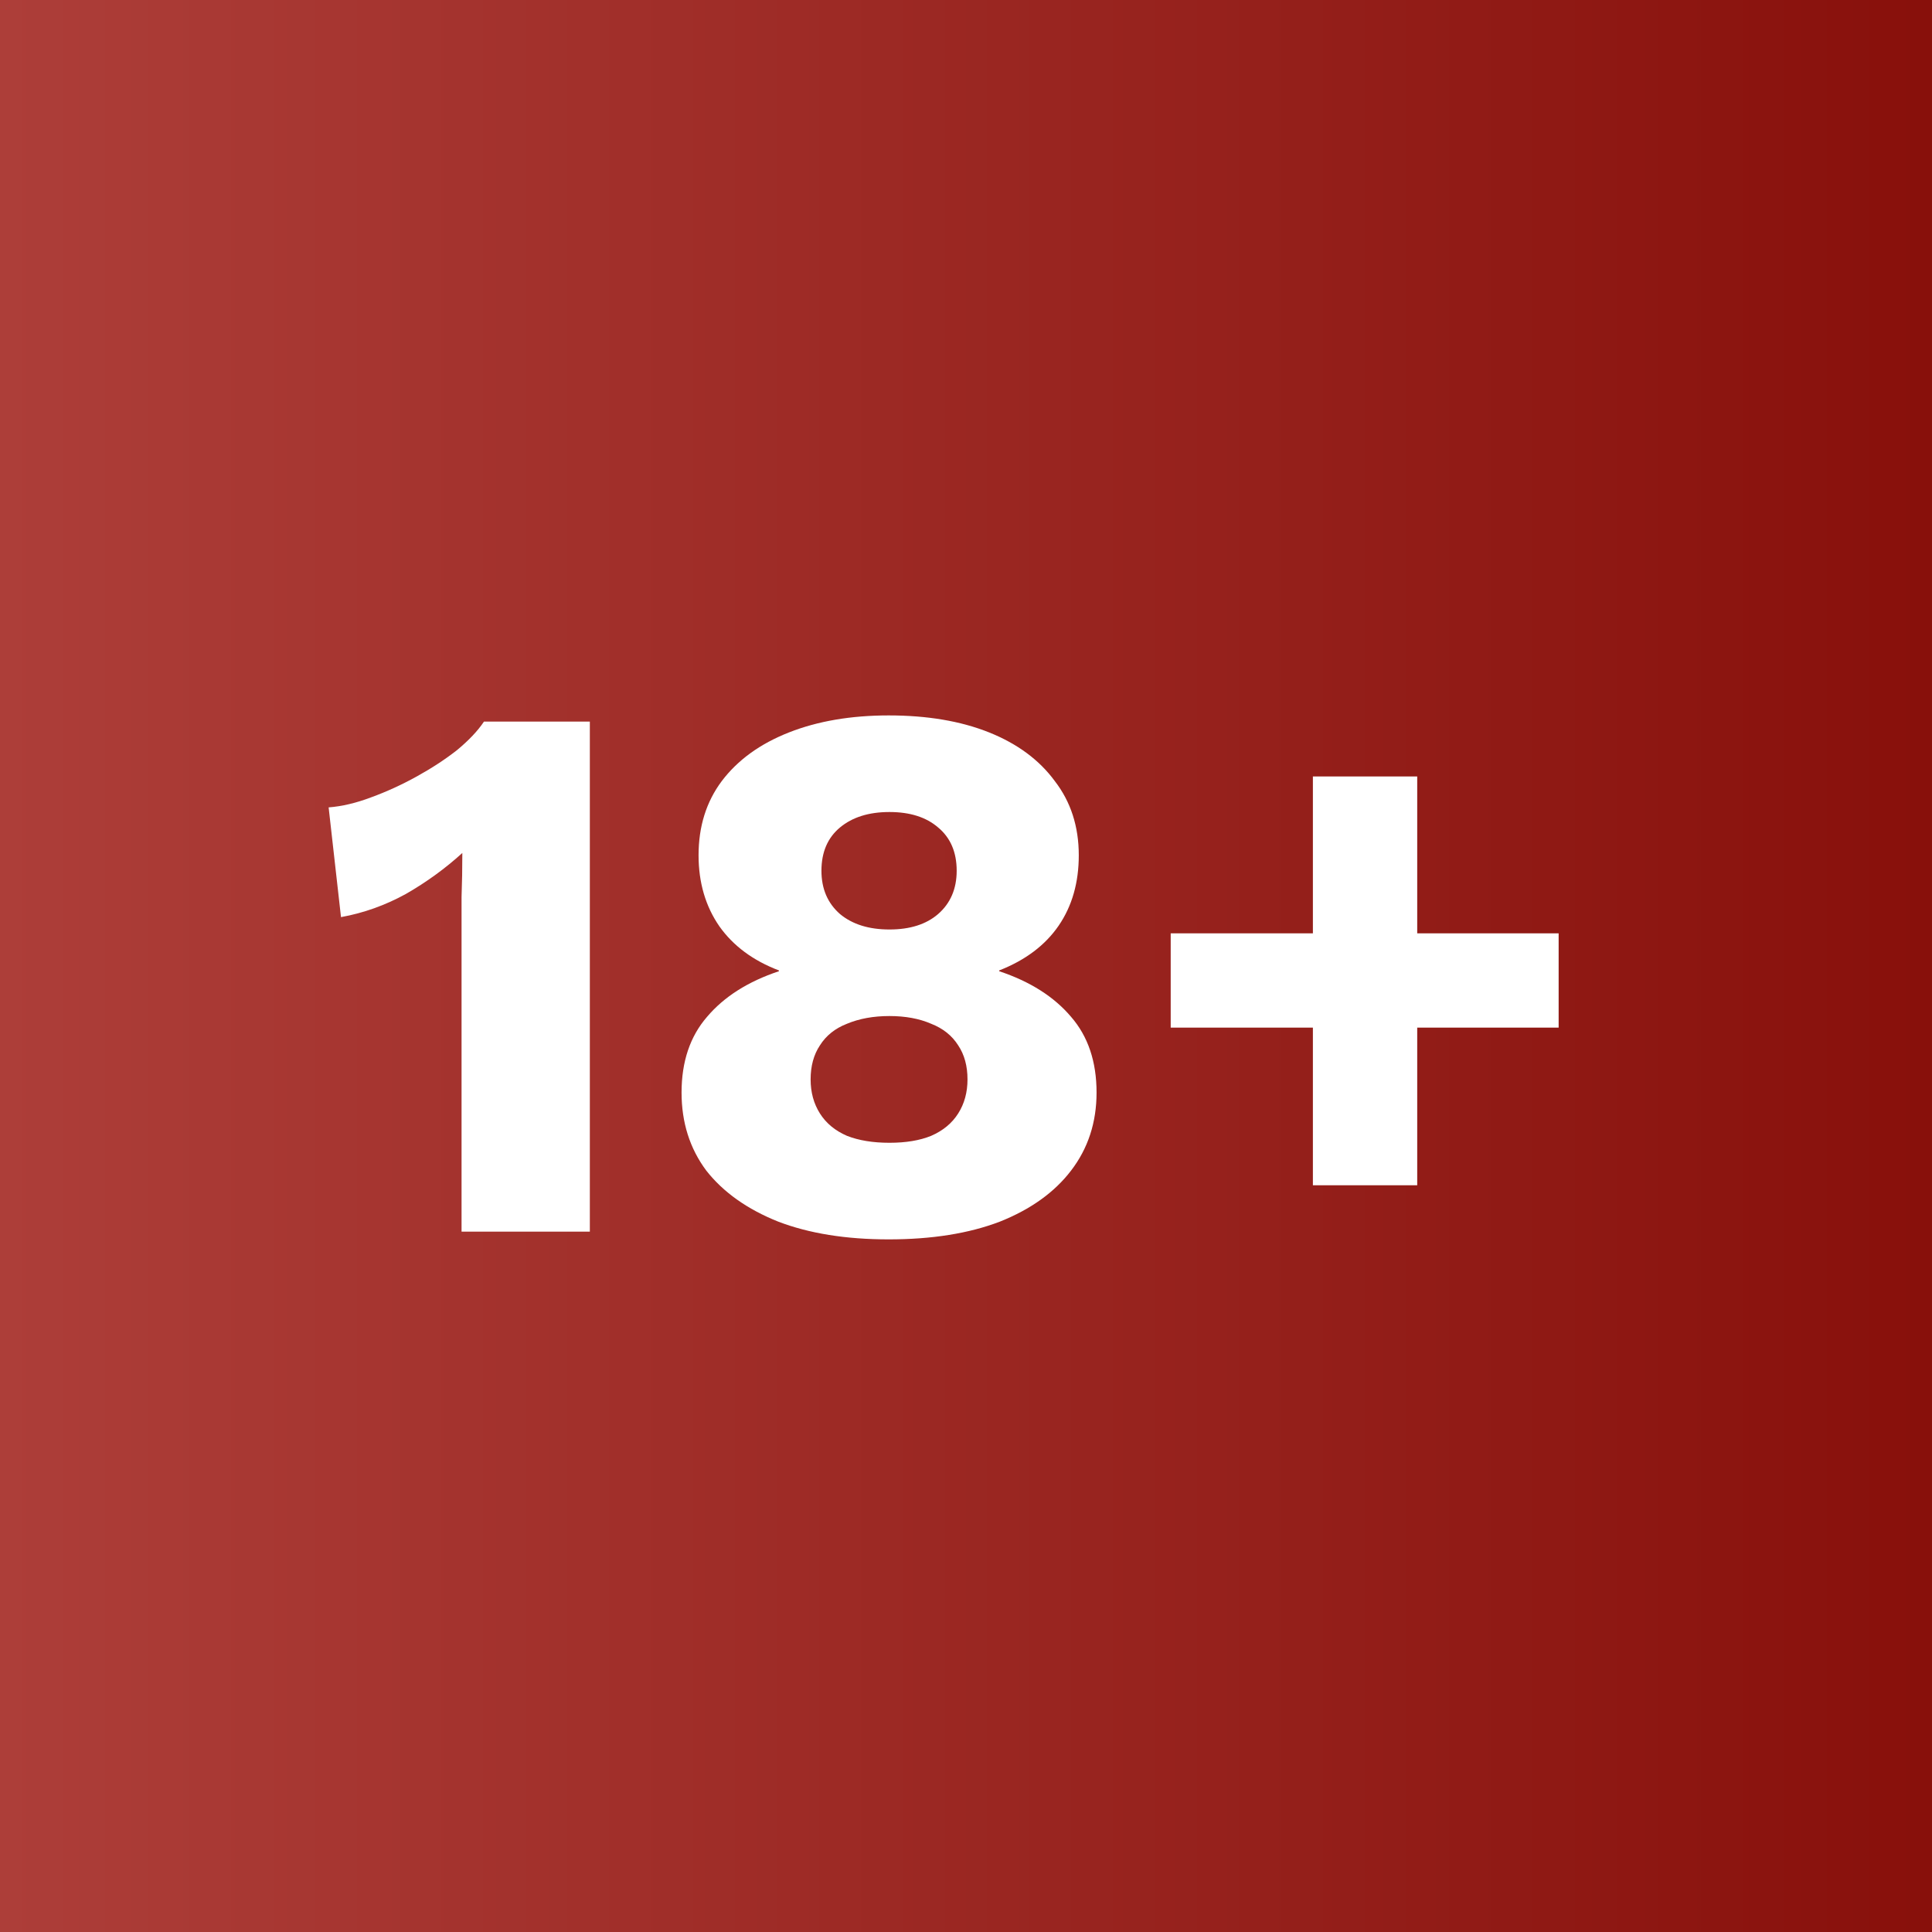 <svg width="40" height="40" viewBox="0 0 40 40" fill="none" xmlns="http://www.w3.org/2000/svg">
<rect x="0" y="0" width="40" height="40" fill="#808080" stroke="none"/>
<rect width="40" height="40" fill="url(#paint0_linear_0_170)"/>
<rect width="40" height="40" fill="url(#paint1_linear_0_170)"/>
<path d="M9.556 25.5V19.42C9.556 19.143 9.556 18.86 9.556 18.572C9.567 18.273 9.572 17.969 9.572 17.66C9.22 17.98 8.831 18.263 8.404 18.508C7.977 18.743 7.529 18.903 7.06 18.988L6.804 16.716C7.081 16.695 7.375 16.625 7.684 16.508C8.004 16.391 8.319 16.247 8.628 16.076C8.937 15.905 9.215 15.724 9.46 15.532C9.705 15.329 9.892 15.132 10.02 14.94H12.212V25.5H9.556ZM18.399 14.812C19.199 14.812 19.892 14.929 20.479 15.164C21.065 15.399 21.519 15.735 21.839 16.172C22.169 16.599 22.335 17.111 22.335 17.708C22.335 18.273 22.196 18.759 21.919 19.164C21.641 19.569 21.231 19.879 20.687 20.092V20.108C21.327 20.321 21.823 20.636 22.175 21.052C22.527 21.457 22.703 21.98 22.703 22.62C22.703 23.239 22.527 23.777 22.175 24.236C21.833 24.684 21.343 25.036 20.703 25.292C20.063 25.537 19.295 25.66 18.399 25.66C17.513 25.66 16.751 25.537 16.111 25.292C15.471 25.036 14.975 24.684 14.623 24.236C14.281 23.777 14.111 23.239 14.111 22.62C14.111 21.98 14.287 21.457 14.639 21.052C14.991 20.636 15.487 20.321 16.127 20.108V20.092C15.593 19.889 15.183 19.585 14.895 19.18C14.607 18.764 14.463 18.273 14.463 17.708C14.463 17.111 14.623 16.599 14.943 16.172C15.273 15.735 15.737 15.399 16.335 15.164C16.932 14.929 17.62 14.812 18.399 14.812ZM18.415 16.812C17.988 16.812 17.647 16.919 17.391 17.132C17.135 17.345 17.007 17.644 17.007 18.028C17.007 18.401 17.135 18.7 17.391 18.924C17.647 19.137 17.988 19.244 18.415 19.244C18.841 19.244 19.177 19.137 19.423 18.924C19.679 18.7 19.807 18.401 19.807 18.028C19.807 17.644 19.679 17.345 19.423 17.132C19.177 16.919 18.841 16.812 18.415 16.812ZM18.415 23.66C18.756 23.66 19.044 23.612 19.279 23.516C19.524 23.409 19.711 23.255 19.839 23.052C19.967 22.849 20.031 22.615 20.031 22.348C20.031 22.071 19.967 21.836 19.839 21.644C19.711 21.441 19.524 21.292 19.279 21.196C19.033 21.089 18.745 21.036 18.415 21.036C18.084 21.036 17.791 21.089 17.535 21.196C17.289 21.292 17.103 21.441 16.975 21.644C16.847 21.836 16.783 22.071 16.783 22.348C16.783 22.615 16.847 22.849 16.975 23.052C17.103 23.255 17.289 23.409 17.535 23.516C17.78 23.612 18.073 23.66 18.415 23.66ZM29.342 16.076V24.54H27.182V16.076H29.342ZM32.27 19.324V21.276H24.238V19.324H32.27Z" fill="white"/>
<defs>
<linearGradient id="paint0_linear_0_170" x1="0" y1="20" x2="40" y2="20" gradientUnits="userSpaceOnUse">
<stop stop-color="#3FDD73"/>
<stop offset="1" stop-color="#176830"/>
</linearGradient>
<linearGradient id="paint1_linear_0_170" x1="40" y1="20.513" x2="-9.66066e-08" y2="20.513" gradientUnits="userSpaceOnUse">
<stop stop-color="#88100B"/>
<stop offset="1" stop-color="#AD3E39"/>
</linearGradient>
</defs>
</svg>

